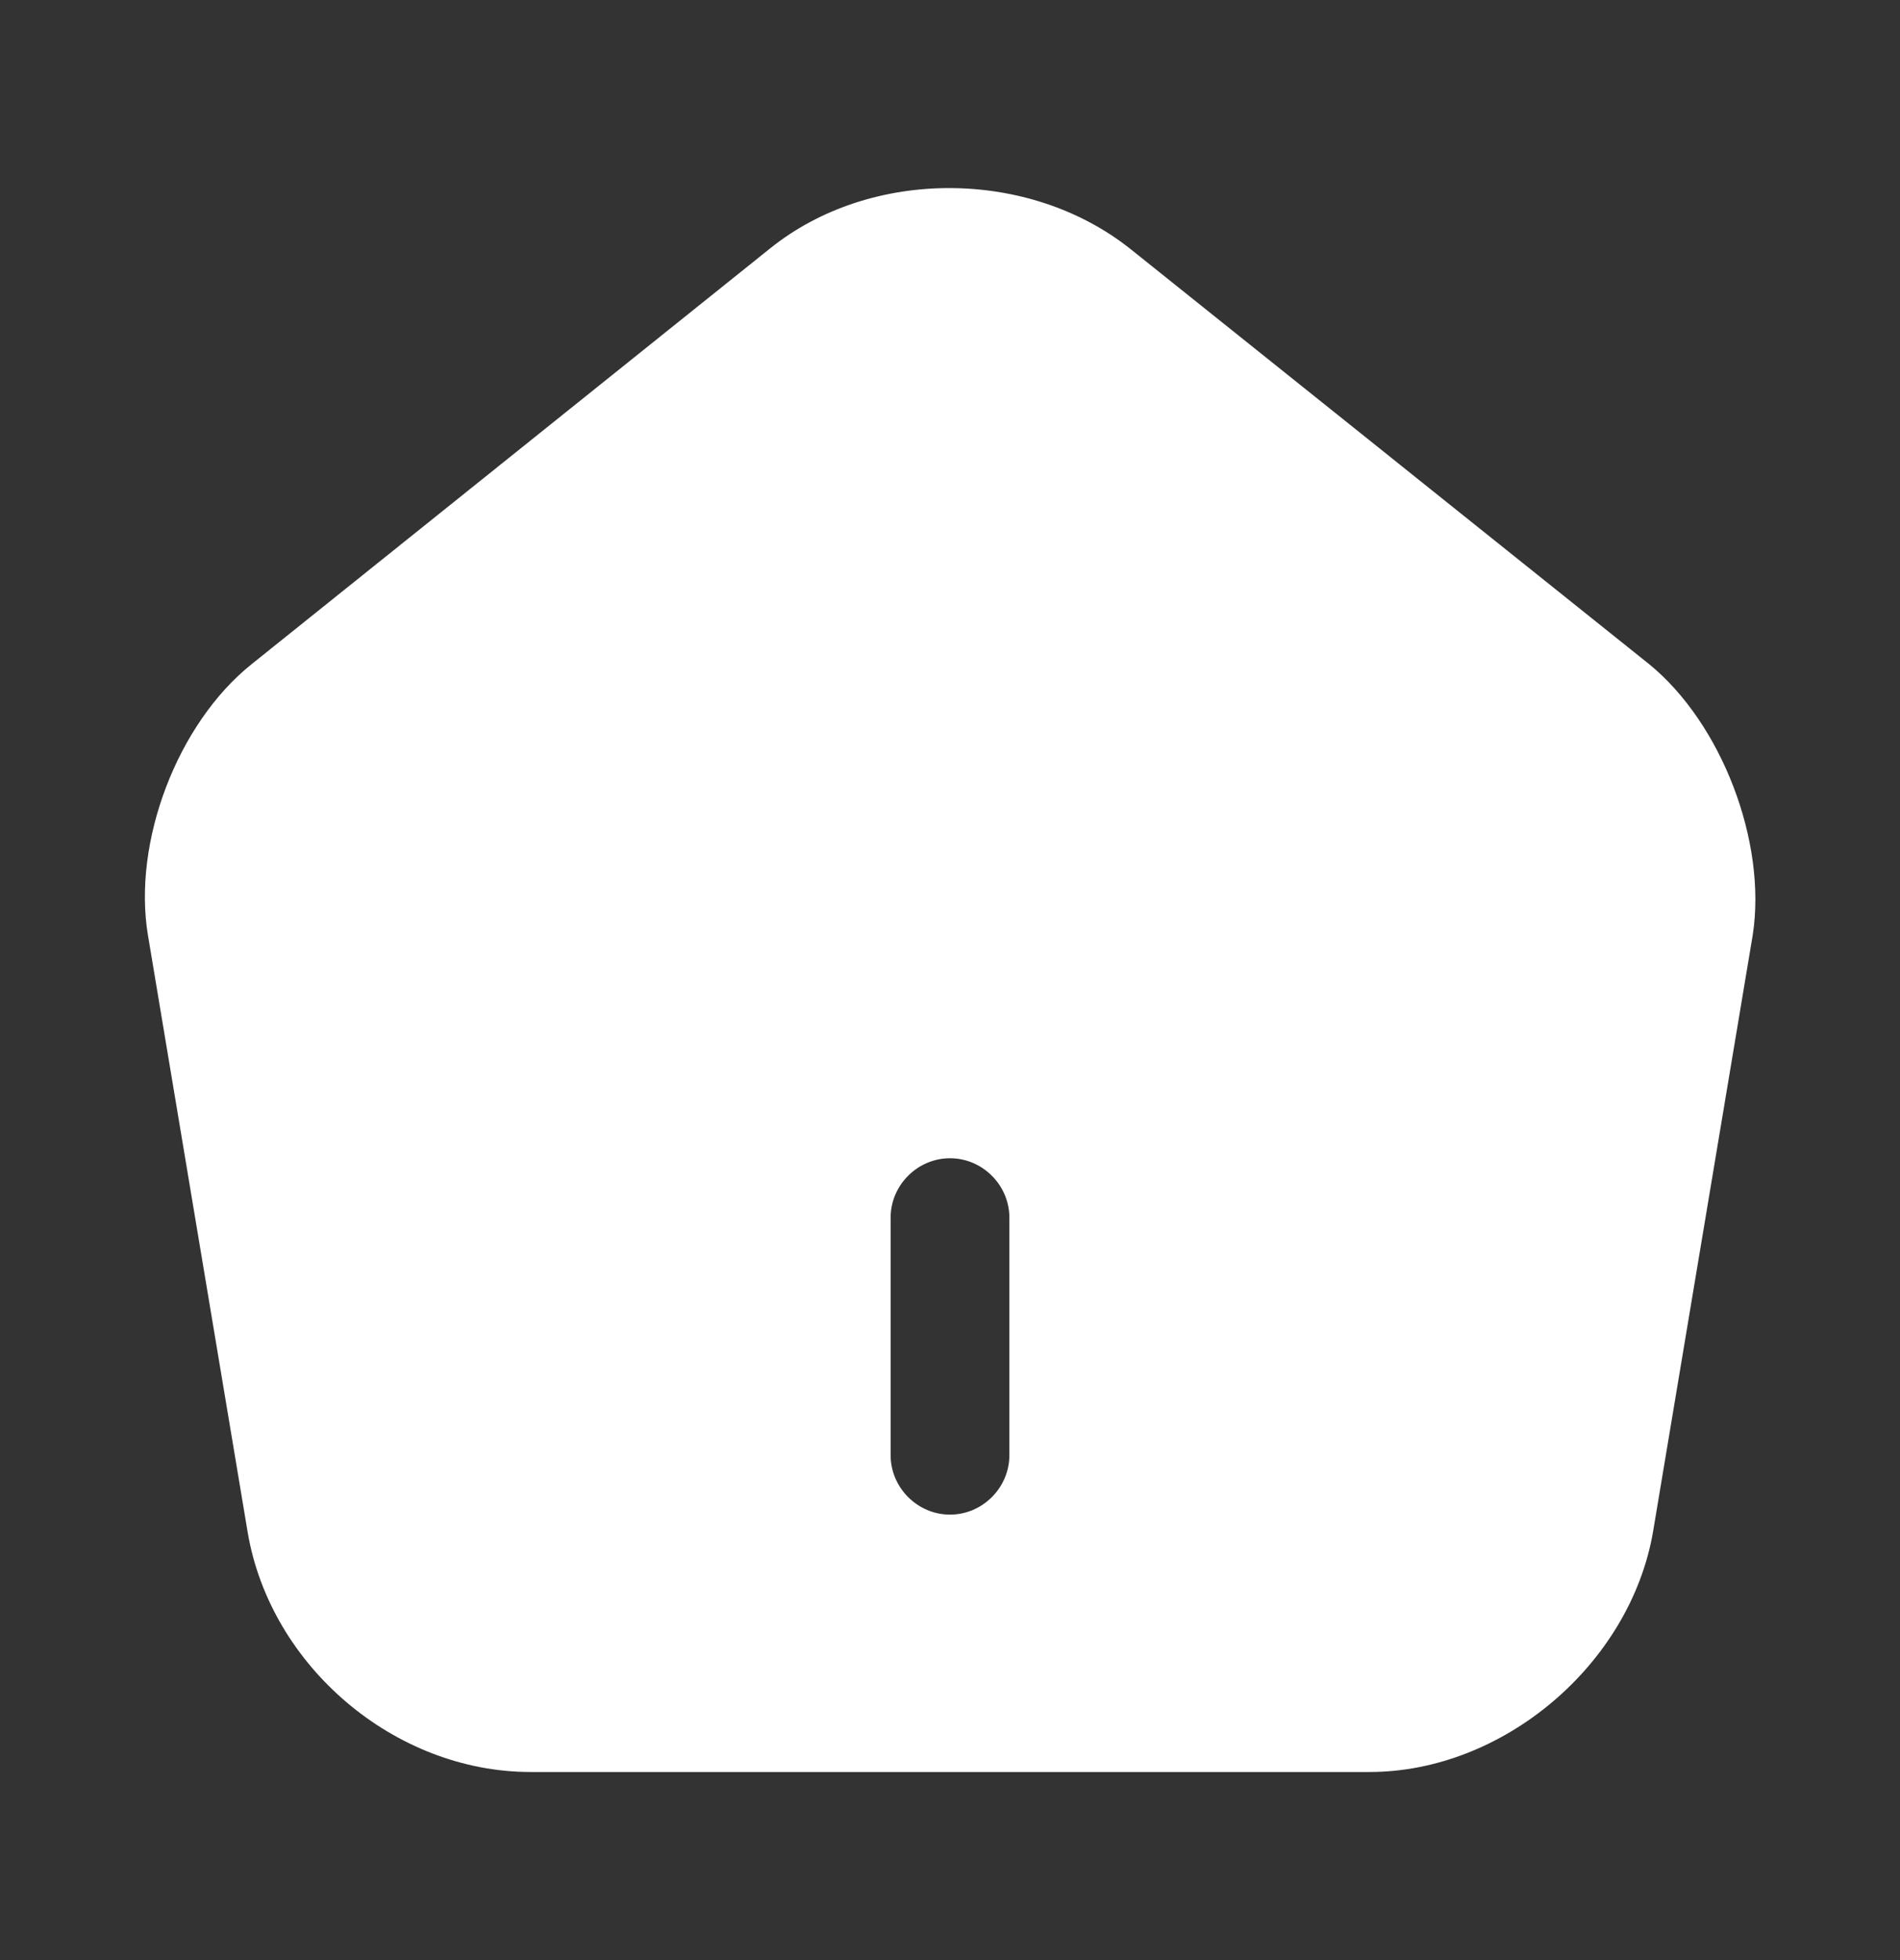 <svg width="32" height="33" viewBox="0 0 32 33" fill="none" xmlns="http://www.w3.org/2000/svg">
<rect x="0" y="0" width="32" height="33" fill="#333333" stroke="none"/>
<path d="M27.773 11.18L19.04 4.193C17.333 2.833 14.667 2.82 12.973 4.18L4.24 11.18C2.987 12.18 2.227 14.18 2.493 15.753L4.173 25.807C4.56 28.06 6.653 29.833 8.933 29.833H23.067C25.32 29.833 27.453 28.02 27.84 25.793L29.52 15.74C29.76 14.18 29 12.18 27.773 11.18ZM17 24.5C17 25.047 16.547 25.5 16 25.5C15.453 25.5 15 25.047 15 24.5V20.5C15 19.953 15.453 19.5 16 19.5C16.547 19.5 17 19.953 17 20.5V24.5Z" fill="white"/>
</svg>
